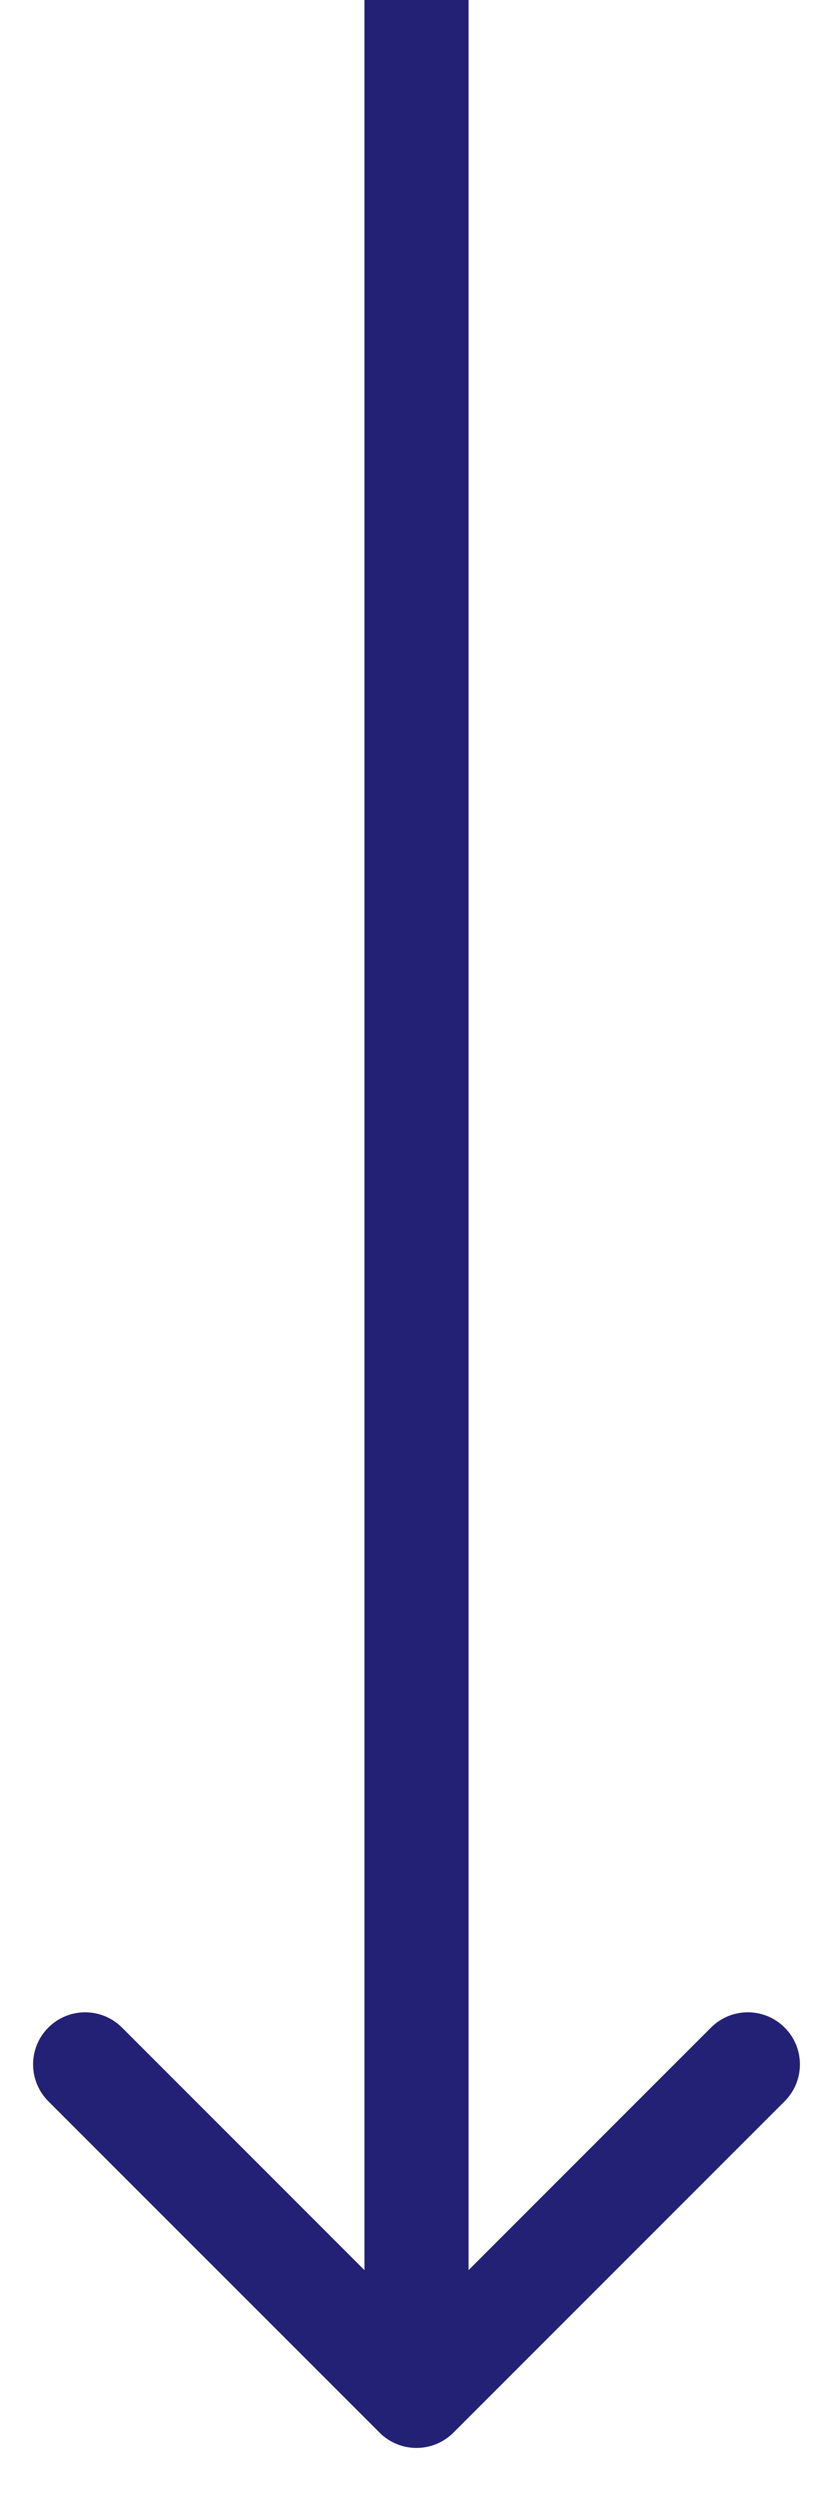 <svg width="8" height="24" viewBox="0 0 8 24" fill="none" xmlns="http://www.w3.org/2000/svg">
<path d="M3.646 23.354C3.842 23.549 4.158 23.549 4.354 23.354L7.536 20.172C7.731 19.976 7.731 19.66 7.536 19.465C7.34 19.269 7.024 19.269 6.828 19.465L4 22.293L1.172 19.465C0.976 19.269 0.66 19.269 0.464 19.465C0.269 19.66 0.269 19.976 0.464 20.172L3.646 23.354ZM3.5 -2.18557e-08L3.5 23L4.5 23L4.5 2.18557e-08L3.5 -2.18557e-08Z" fill="#232176"/>
</svg>
